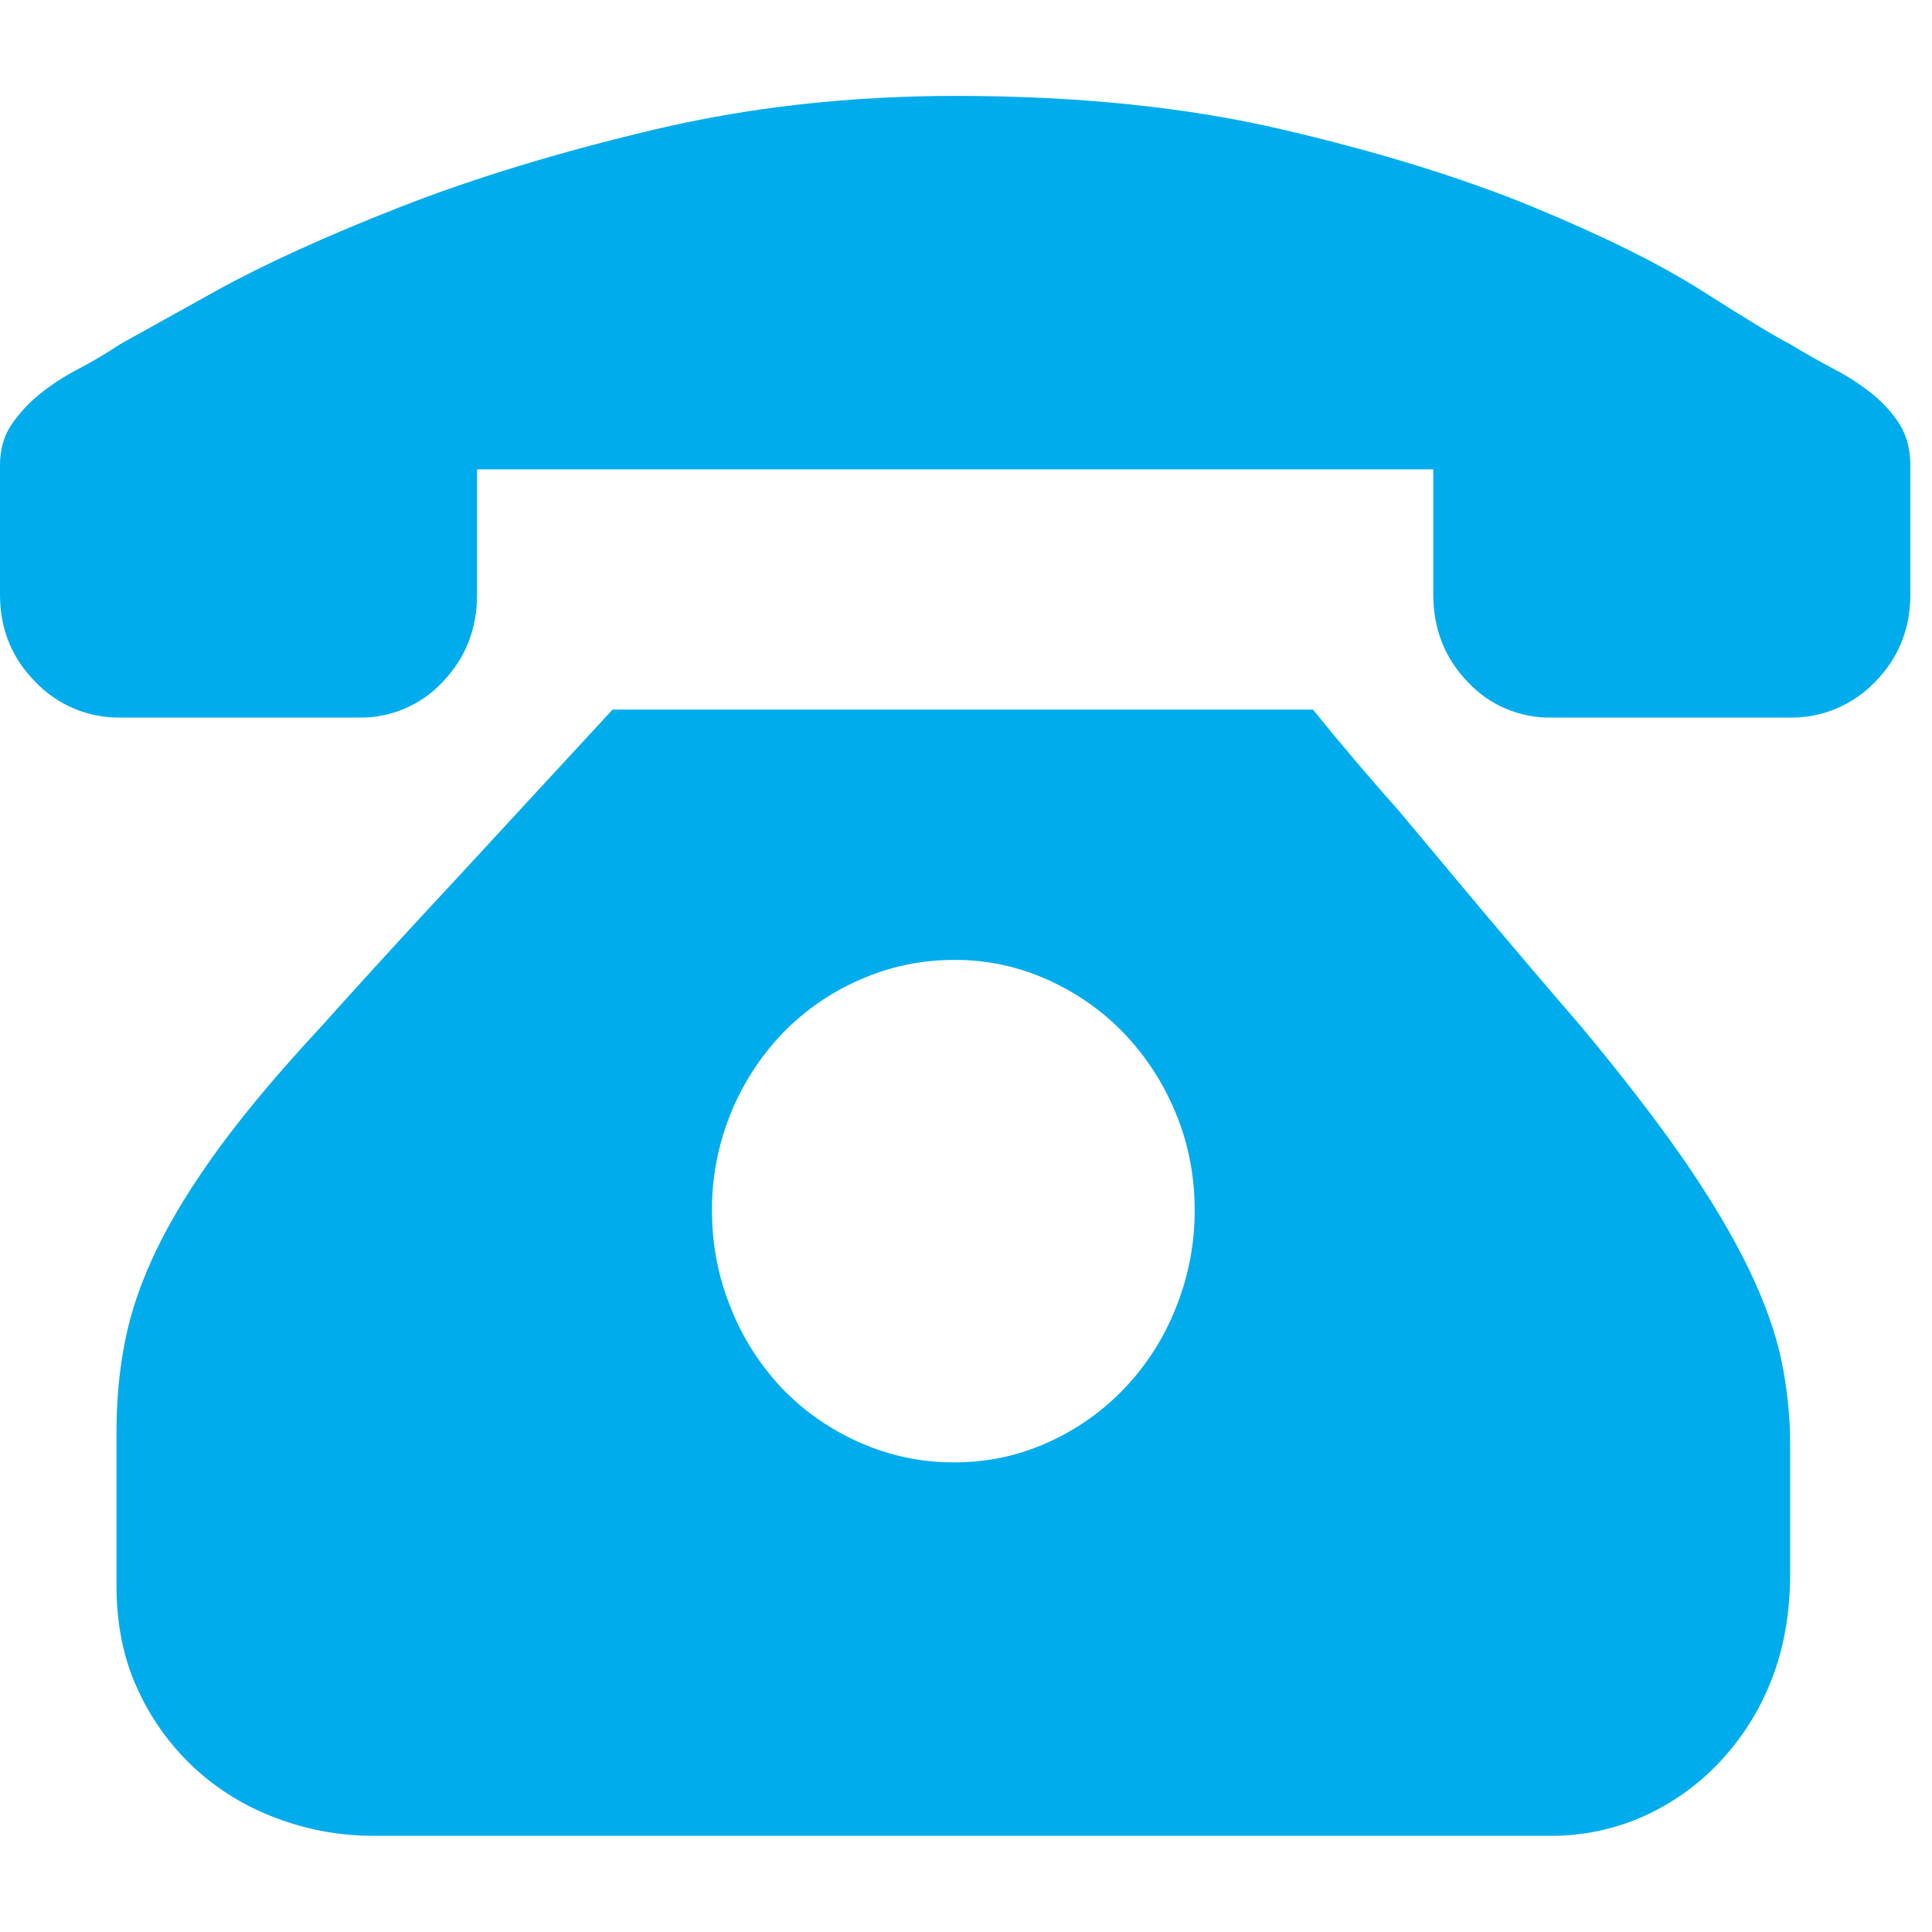 <svg width="14" height="14" viewBox="0 0 14 14" fill="none" xmlns="http://www.w3.org/2000/svg">
<g clip-path="url(#clip0_334_2664)">
<path d="M9.515 5.143C9.716 5.392 9.924 5.636 10.137 5.876L10.752 6.611C10.978 6.879 11.211 7.153 11.451 7.431C11.755 7.795 12.006 8.122 12.205 8.409C12.403 8.697 12.559 8.961 12.675 9.201C12.79 9.441 12.868 9.661 12.91 9.863C12.951 10.064 12.972 10.266 12.972 10.468V11.402C12.972 11.691 12.926 11.95 12.834 12.18C12.747 12.402 12.617 12.605 12.453 12.777C12.296 12.942 12.108 13.074 11.9 13.166C11.693 13.257 11.469 13.303 11.243 13.303H2.711C2.467 13.304 2.226 13.26 1.998 13.173C1.778 13.091 1.575 12.967 1.403 12.806C1.231 12.645 1.093 12.452 0.996 12.238C0.894 12.017 0.844 11.767 0.844 11.489V10.38C0.844 10.15 0.864 9.929 0.906 9.719C0.947 9.507 1.023 9.287 1.134 9.056C1.245 8.826 1.397 8.579 1.59 8.315C1.784 8.051 2.028 7.761 2.323 7.444C2.563 7.176 2.81 6.905 3.063 6.631C3.317 6.358 3.545 6.111 3.748 5.89L4.439 5.142H9.515V5.143ZM6.915 10.597C7.154 10.597 7.38 10.549 7.592 10.453C7.8 10.36 7.988 10.228 8.145 10.064C8.306 9.896 8.433 9.698 8.519 9.481C8.611 9.255 8.658 9.013 8.657 8.769C8.657 8.52 8.611 8.284 8.519 8.064C8.431 7.85 8.305 7.655 8.145 7.488C7.988 7.324 7.8 7.193 7.592 7.1C7.379 7.004 7.148 6.954 6.915 6.956C6.679 6.955 6.446 7.004 6.23 7.1C6.02 7.191 5.83 7.323 5.67 7.488C5.341 7.833 5.158 8.292 5.159 8.769C5.159 9.019 5.205 9.256 5.297 9.481C5.383 9.698 5.51 9.895 5.67 10.064C5.83 10.229 6.02 10.361 6.23 10.453C6.446 10.549 6.679 10.598 6.915 10.597H6.915ZM13.843 3.401V4.308C13.843 4.557 13.758 4.768 13.588 4.941C13.427 5.109 13.204 5.203 12.972 5.2H11.243C11.129 5.202 11.016 5.18 10.911 5.135C10.806 5.091 10.712 5.024 10.635 4.941C10.469 4.768 10.386 4.557 10.386 4.308V3.401H3.457V4.308C3.457 4.557 3.374 4.768 3.208 4.941C3.051 5.11 2.83 5.204 2.6 5.2H0.871C0.756 5.201 0.642 5.179 0.537 5.135C0.431 5.09 0.335 5.024 0.256 4.941C0.085 4.768 0 4.557 0 4.308V3.372C0 3.257 0.028 3.159 0.083 3.077C0.141 2.993 0.21 2.918 0.29 2.854C0.373 2.787 0.466 2.727 0.567 2.674C0.668 2.621 0.77 2.561 0.871 2.494C0.973 2.437 1.201 2.31 1.556 2.113C1.911 1.916 2.358 1.713 2.897 1.501C3.436 1.29 4.05 1.103 4.737 0.94C5.423 0.777 6.154 0.695 6.928 0.695C7.813 0.695 8.604 0.777 9.3 0.94C9.996 1.103 10.6 1.29 11.112 1.501C11.623 1.712 12.033 1.916 12.342 2.113C12.651 2.31 12.861 2.437 12.972 2.494C13.082 2.561 13.188 2.621 13.289 2.674C13.391 2.727 13.483 2.787 13.566 2.854C13.649 2.921 13.716 2.996 13.767 3.077C13.817 3.159 13.843 3.257 13.843 3.372V3.401H13.843Z" fill="#00ACEC"/>
</g>
<defs>
<clipPath id="clip0_334_2664">
<rect width="14" height="14" fill="white"/>
</clipPath>
</defs>
</svg>
